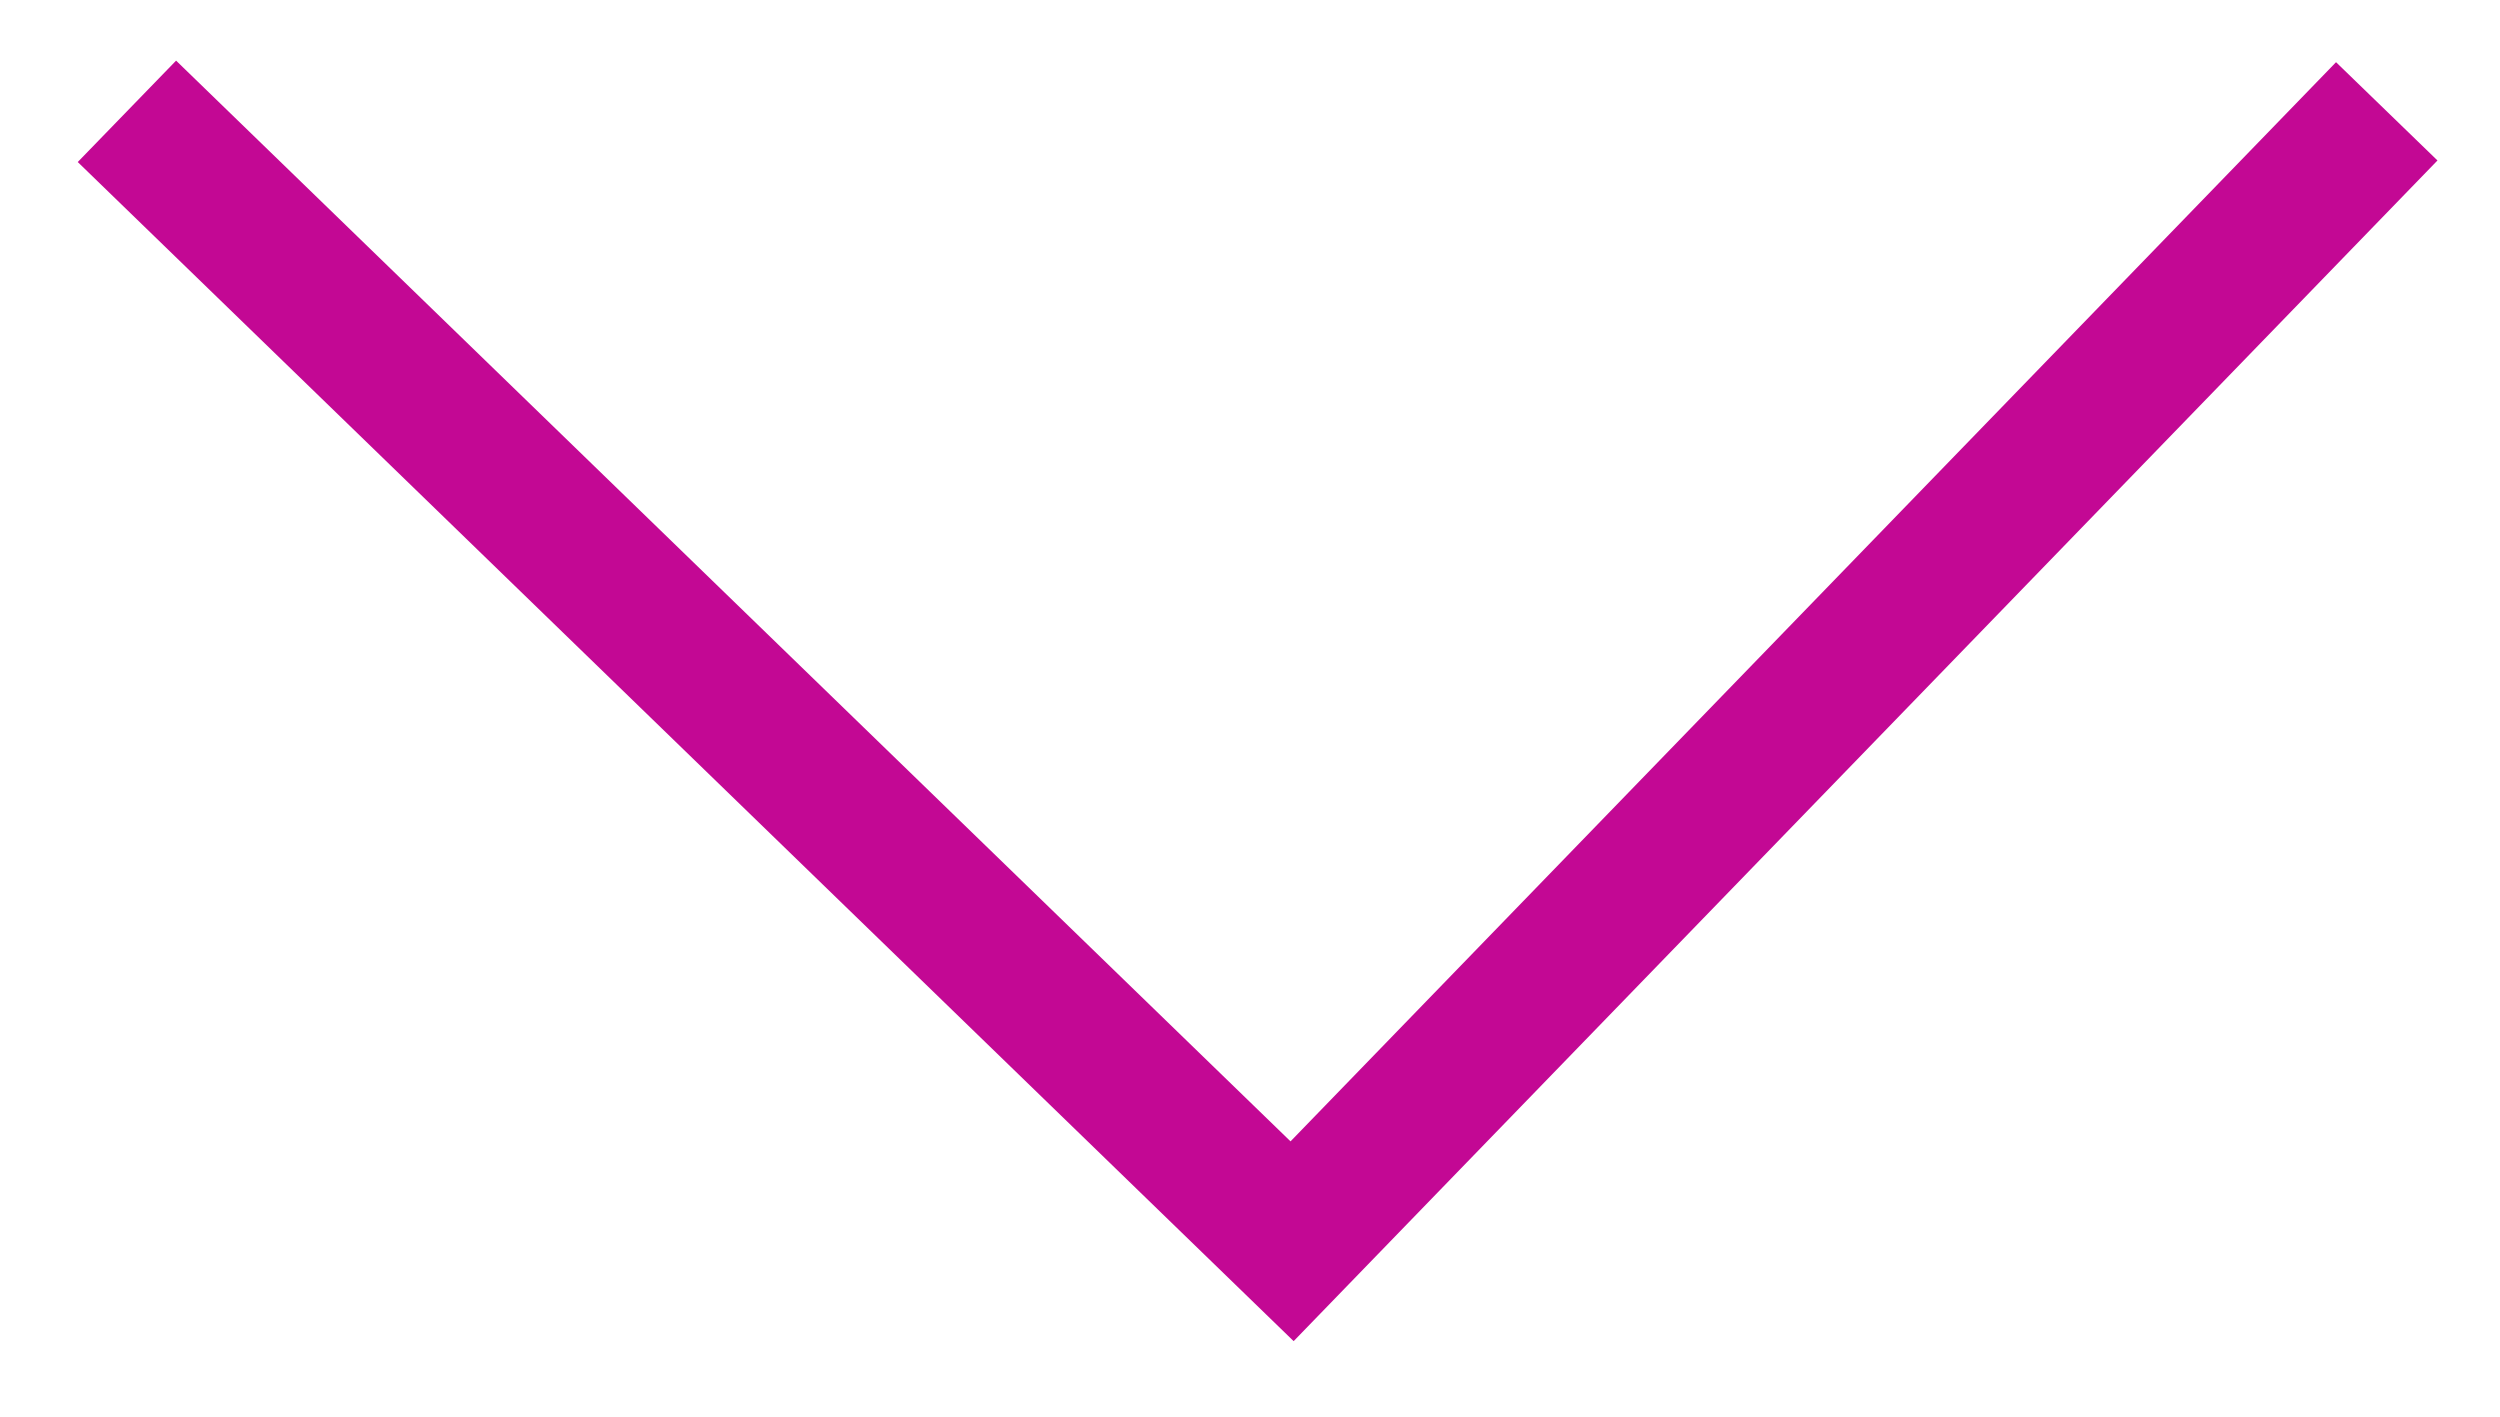 <?xml version="1.0" encoding="UTF-8"?> <svg xmlns="http://www.w3.org/2000/svg" width="30" height="17" viewBox="0 0 30 17" fill="none"><path d="M28.641 1.336L15.505 14.895L1.523 1.336" stroke="#C30894" stroke-width="1.695"></path></svg> 
